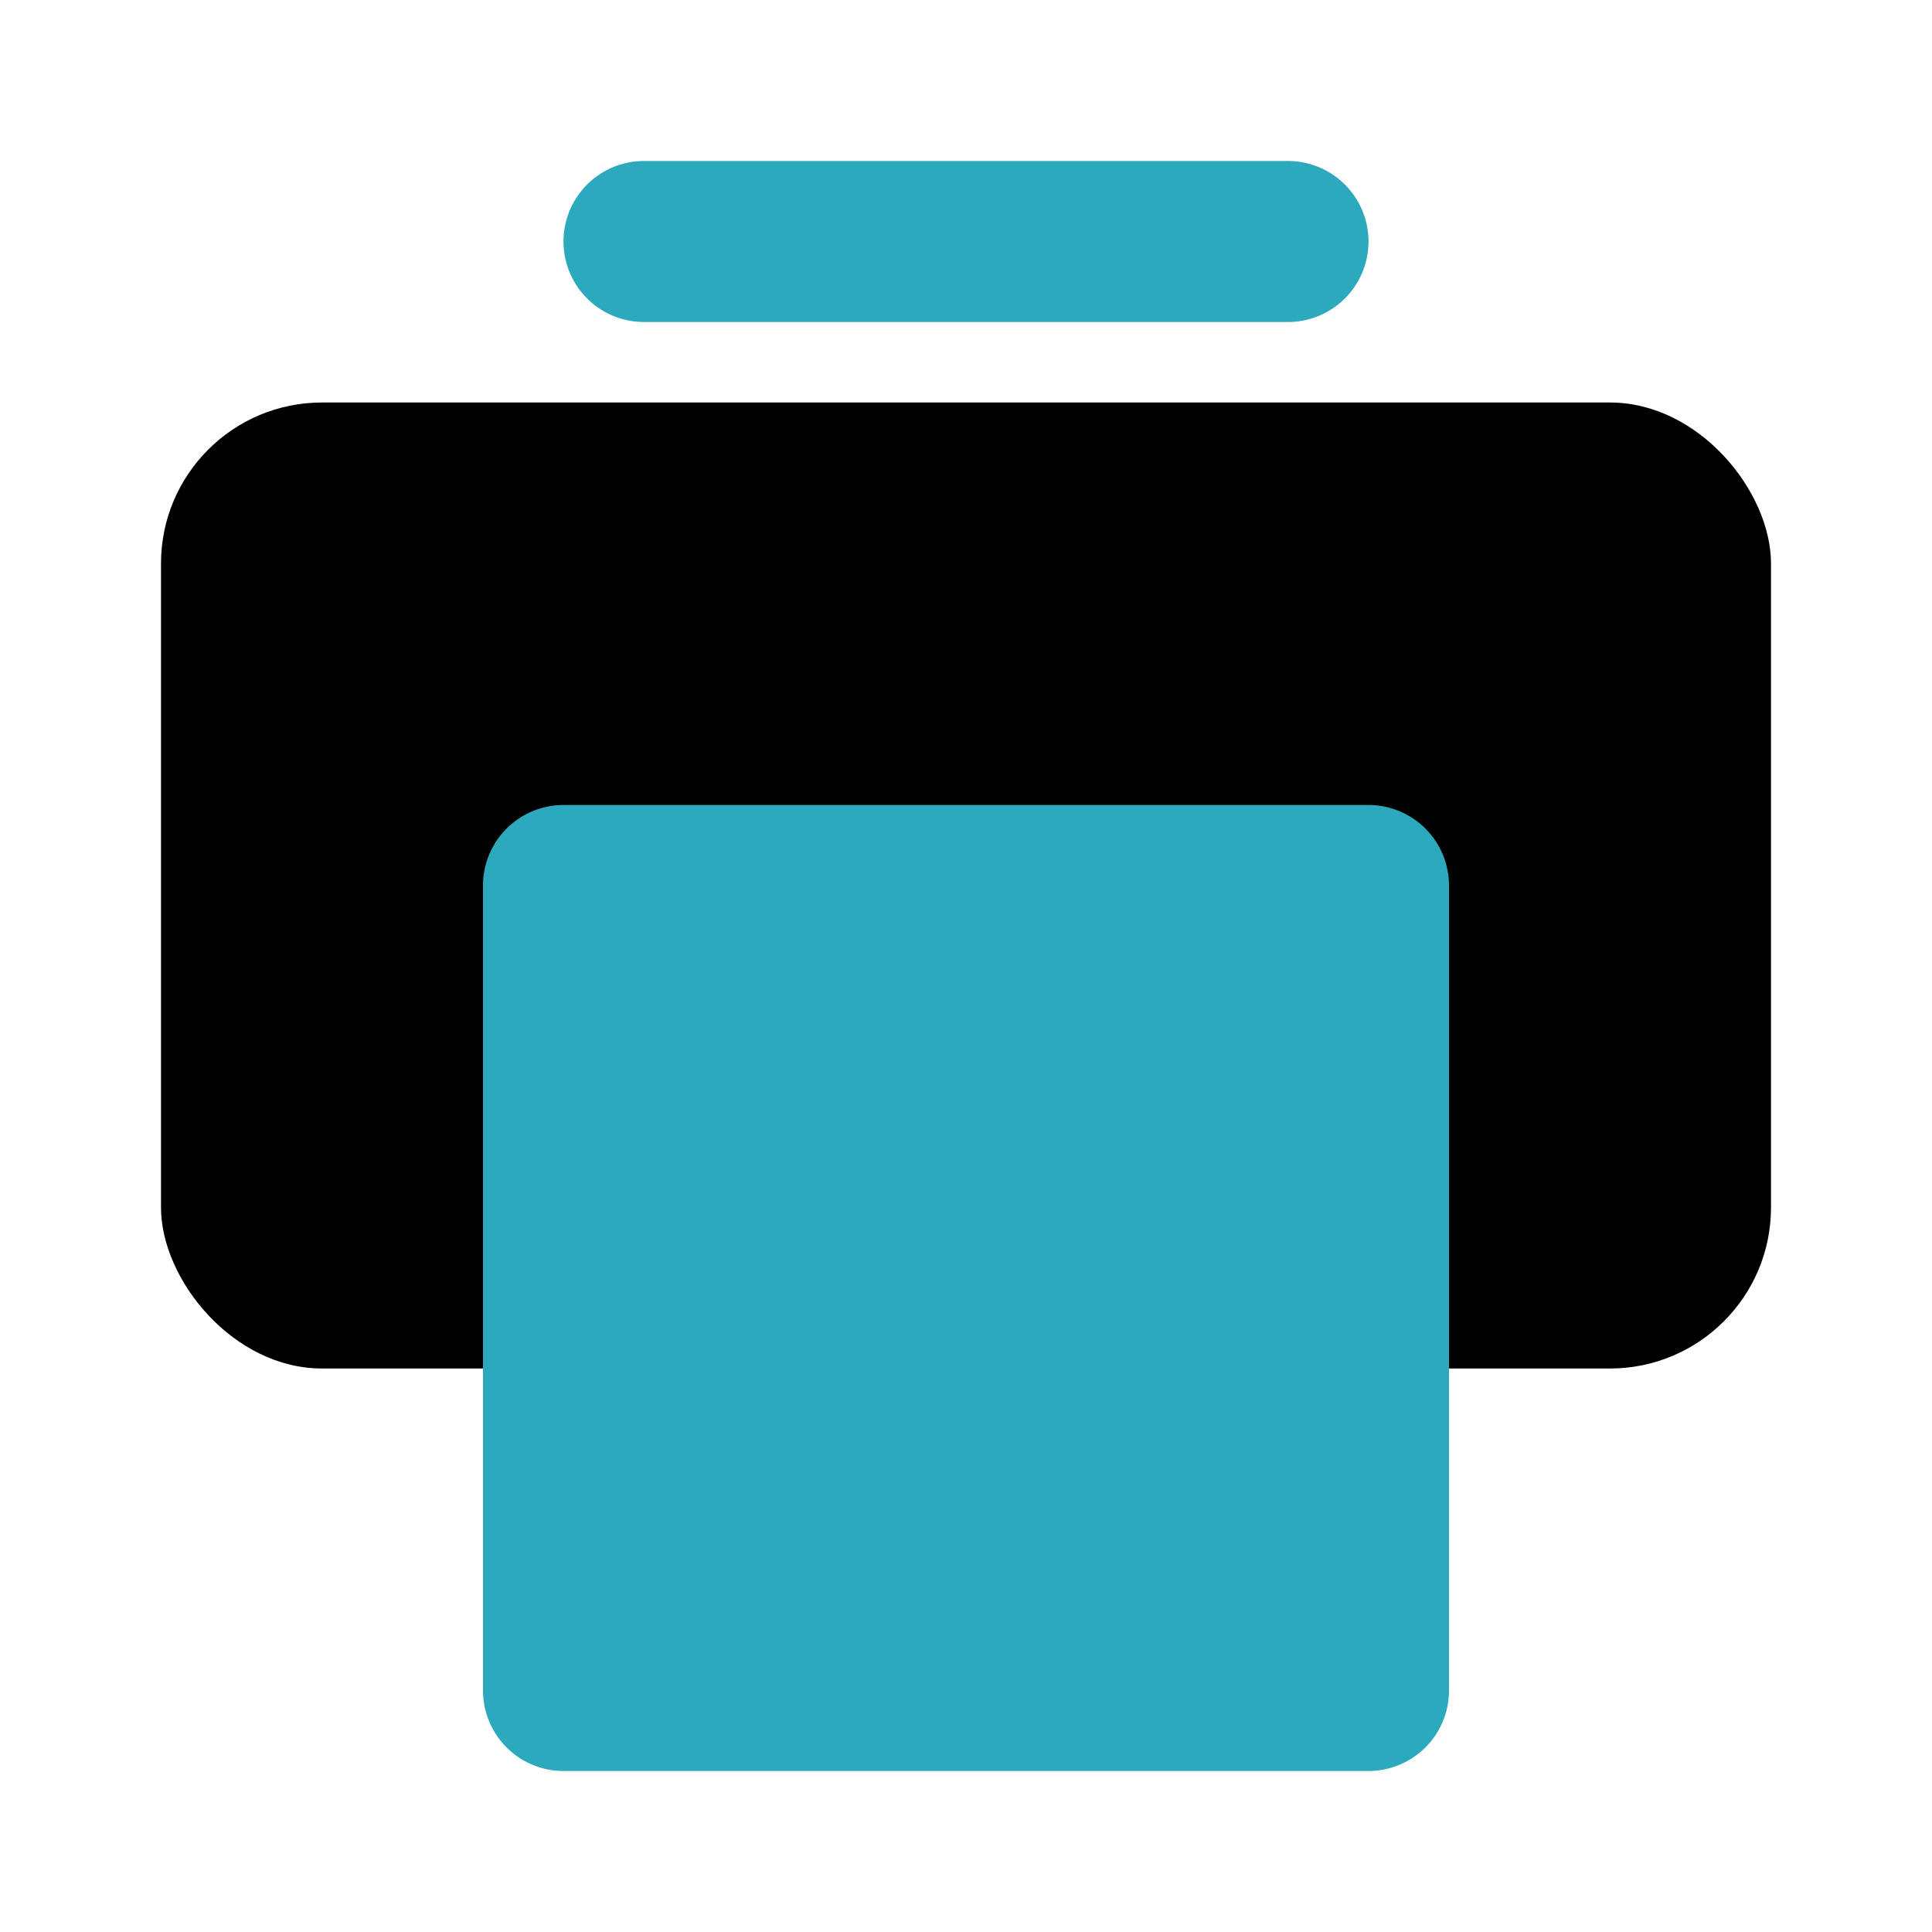 <?xml version="1.0" encoding="utf-8"?><!-- Скачано с сайта svg4.ru / Downloaded from svg4.ru -->
<svg fill="#000000" width="800px" height="800px" viewBox="0 0 24 24" id="print-alt-8" data-name="Flat Color" xmlns="http://www.w3.org/2000/svg" class="icon flat-color"><rect id="primary" x="2" y="5" width="20" height="12" rx="2" style="fill: rgb(0, 0, 0);"></rect><path id="secondary" d="M16,4H8A1,1,0,0,1,8,2h8a1,1,0,0,1,0,2Zm1,6H7a1,1,0,0,0-1,1V21a1,1,0,0,0,1,1H17a1,1,0,0,0,1-1V11A1,1,0,0,0,17,10Z" style="fill: rgb(44, 169, 188);"></path></svg>